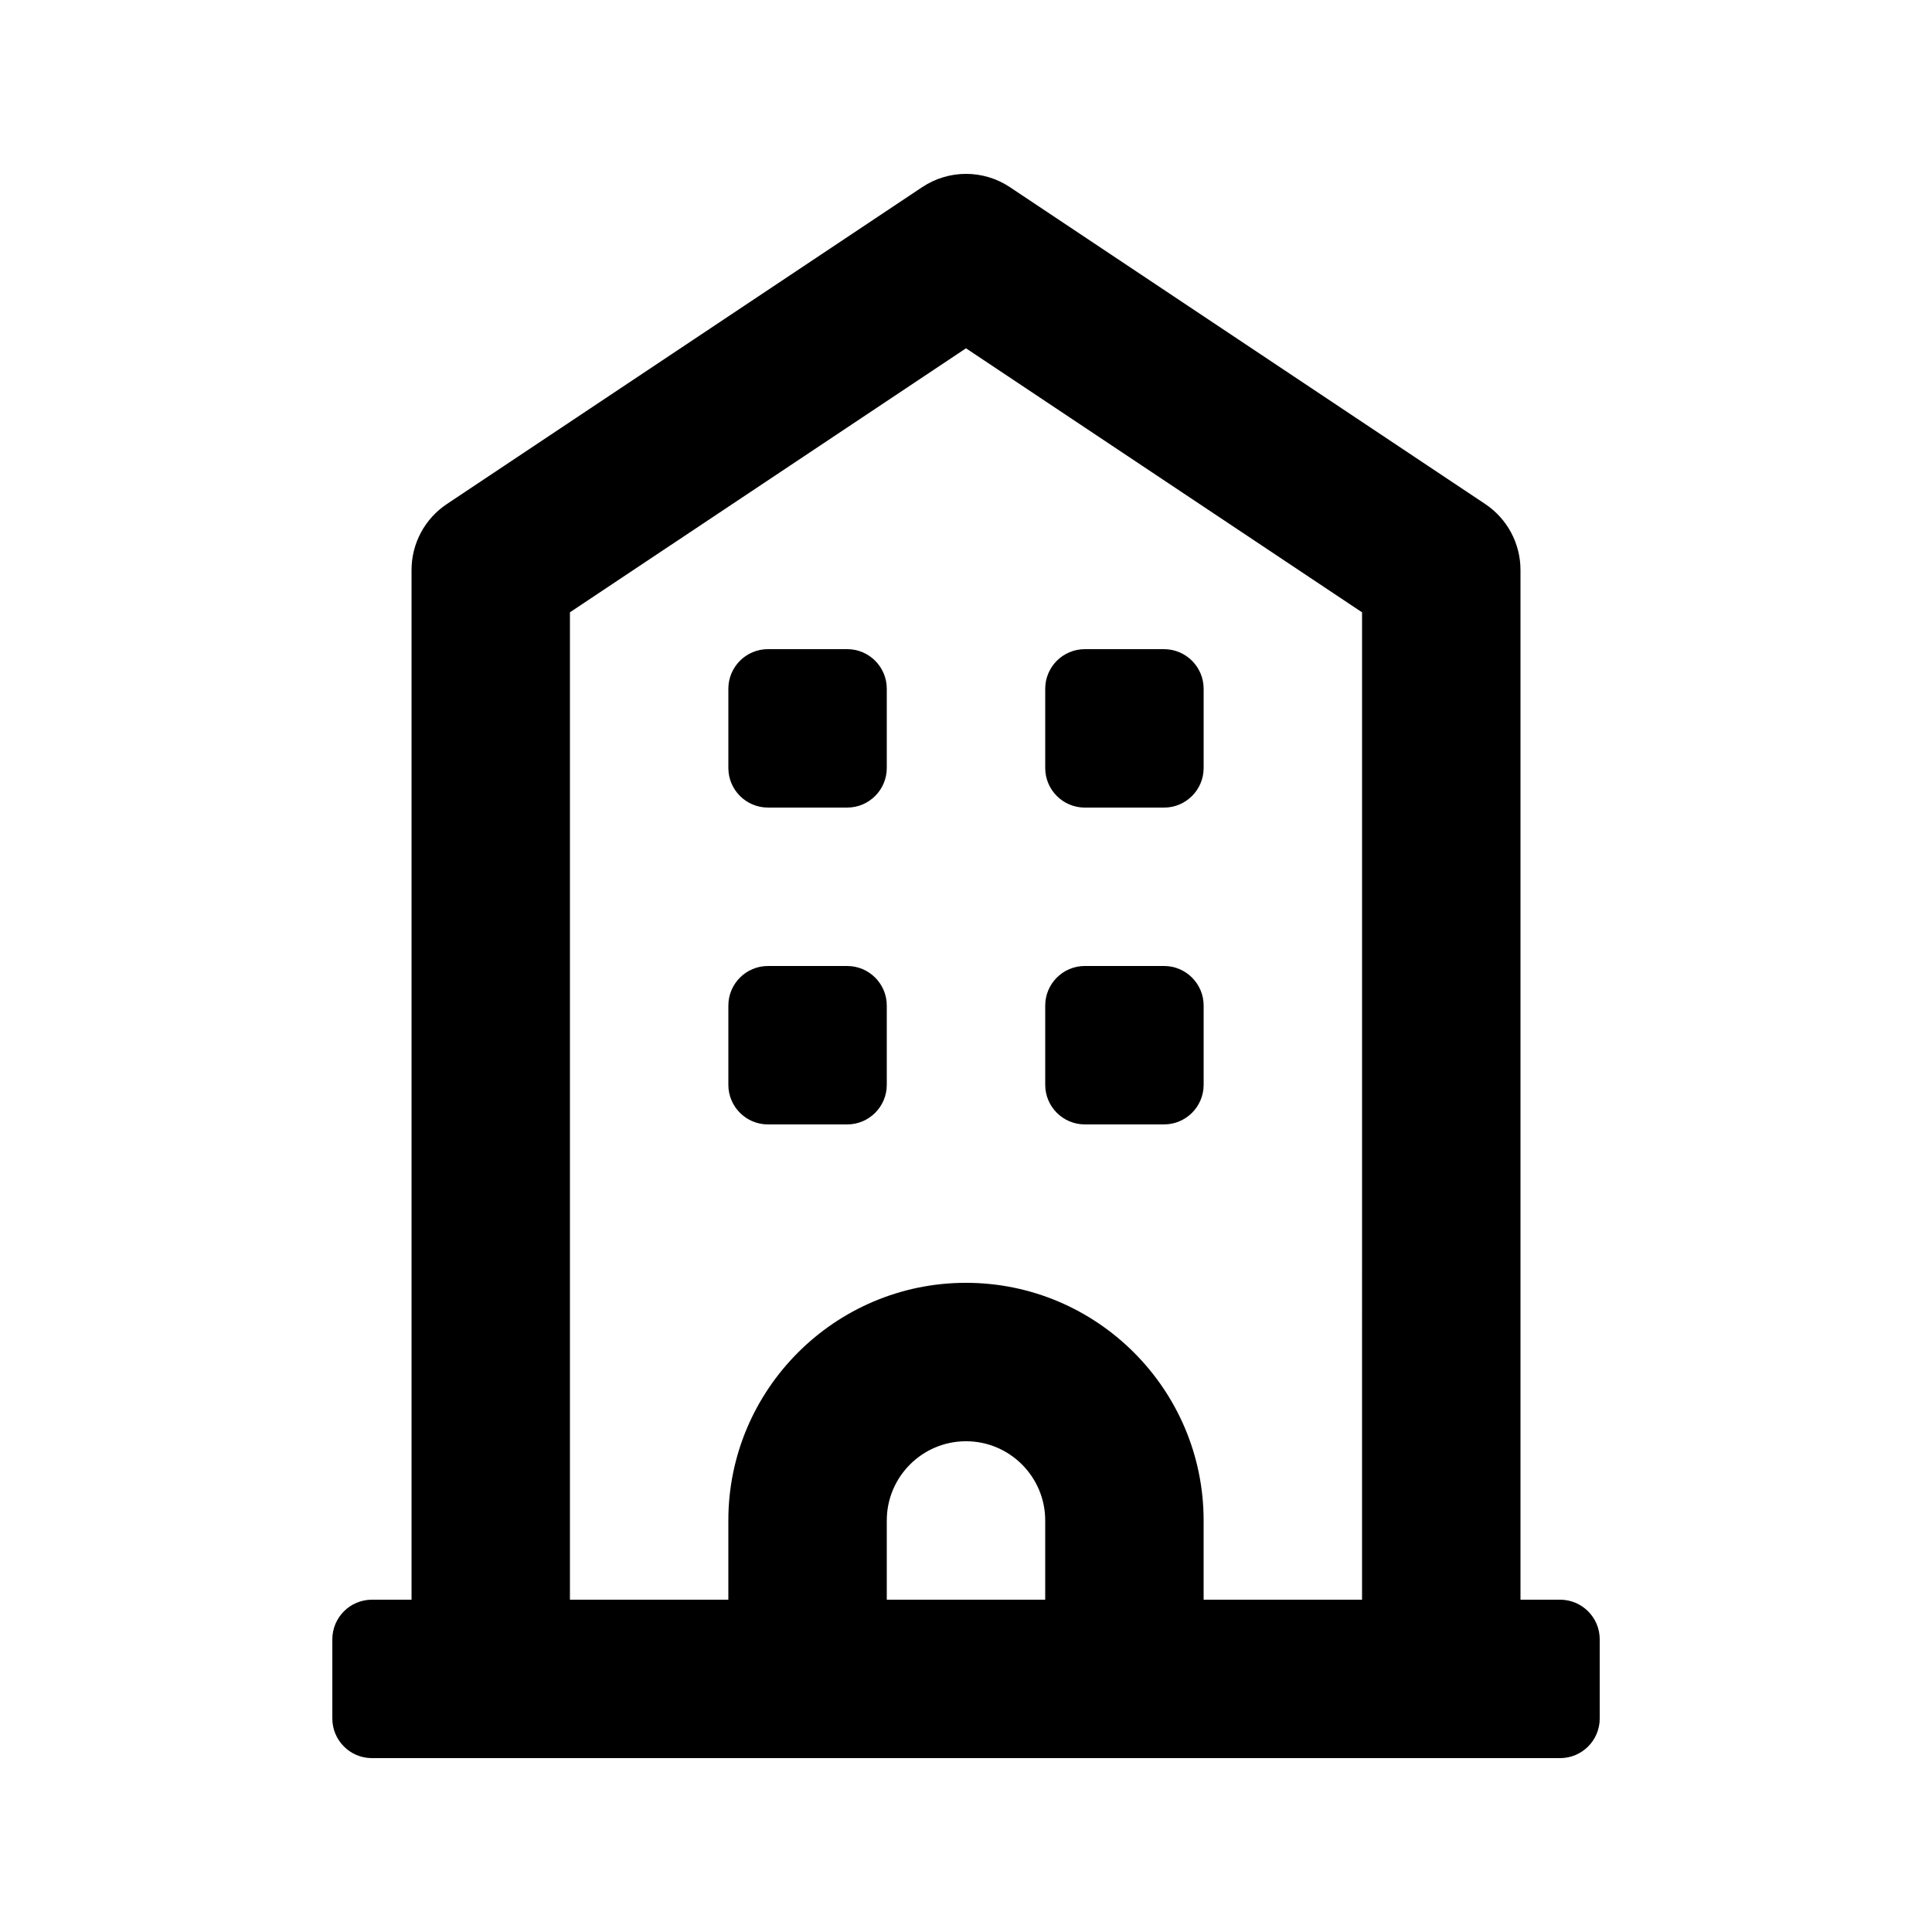 <?xml version="1.0" encoding="UTF-8"?>
<!-- Uploaded to: SVG Repo, www.svgrepo.com, Generator: SVG Repo Mixer Tools -->
<svg fill="#000000" width="800px" height="800px" version="1.1" viewBox="144 144 512 512" xmlns="http://www.w3.org/2000/svg">
 <g>
  <path d="m557.44 567.93h-10.496v-272.89c0-7.012-3.504-13.562-9.34-17.465l-125.95-83.969c-7.055-4.703-16.227-4.703-23.281 0l-125.95 83.969c-5.856 3.902-9.359 10.453-9.359 17.465v272.9l-10.496-0.004c-5.793 0-10.496 4.703-10.496 10.496v20.992c0 5.797 4.703 10.496 10.496 10.496h314.88c5.793 0 10.496-4.703 10.496-10.496v-20.992c-0.004-5.793-4.703-10.496-10.5-10.496zm-136.45 0h-41.984v-20.992c0-11.566 9.406-20.992 20.992-20.992s20.992 9.426 20.992 20.992zm83.965 0h-41.984v-20.992c0-34.723-28.254-62.977-62.977-62.977s-62.977 28.254-62.977 62.977v20.992h-41.98v-261.66l104.96-69.965 104.96 69.965z"/>
  <path d="m368.51 400h-20.992c-5.797 0-10.496 4.699-10.496 10.496v20.992c0 5.793 4.699 10.496 10.496 10.496h20.992c5.793 0 10.496-4.703 10.496-10.496v-20.992c0-5.797-4.703-10.496-10.496-10.496z"/>
  <path d="m368.51 316.03h-20.992c-5.797 0-10.496 4.703-10.496 10.496v20.992c0 5.793 4.699 10.496 10.496 10.496h20.992c5.793 0 10.496-4.703 10.496-10.496v-20.992c0-5.793-4.703-10.496-10.496-10.496z"/>
  <path d="m431.49 441.98h20.992c5.793 0 10.496-4.703 10.496-10.496v-20.992c0-5.793-4.703-10.496-10.496-10.496h-20.992c-5.793 0-10.496 4.703-10.496 10.496v20.992c0 5.793 4.699 10.496 10.496 10.496z"/>
  <path d="m431.49 358.02h20.992c5.793 0 10.496-4.703 10.496-10.496v-20.992c0-5.793-4.703-10.496-10.496-10.496h-20.992c-5.797 0-10.496 4.703-10.496 10.496v20.992c0 5.793 4.699 10.496 10.496 10.496z"/>
 </g>
</svg>